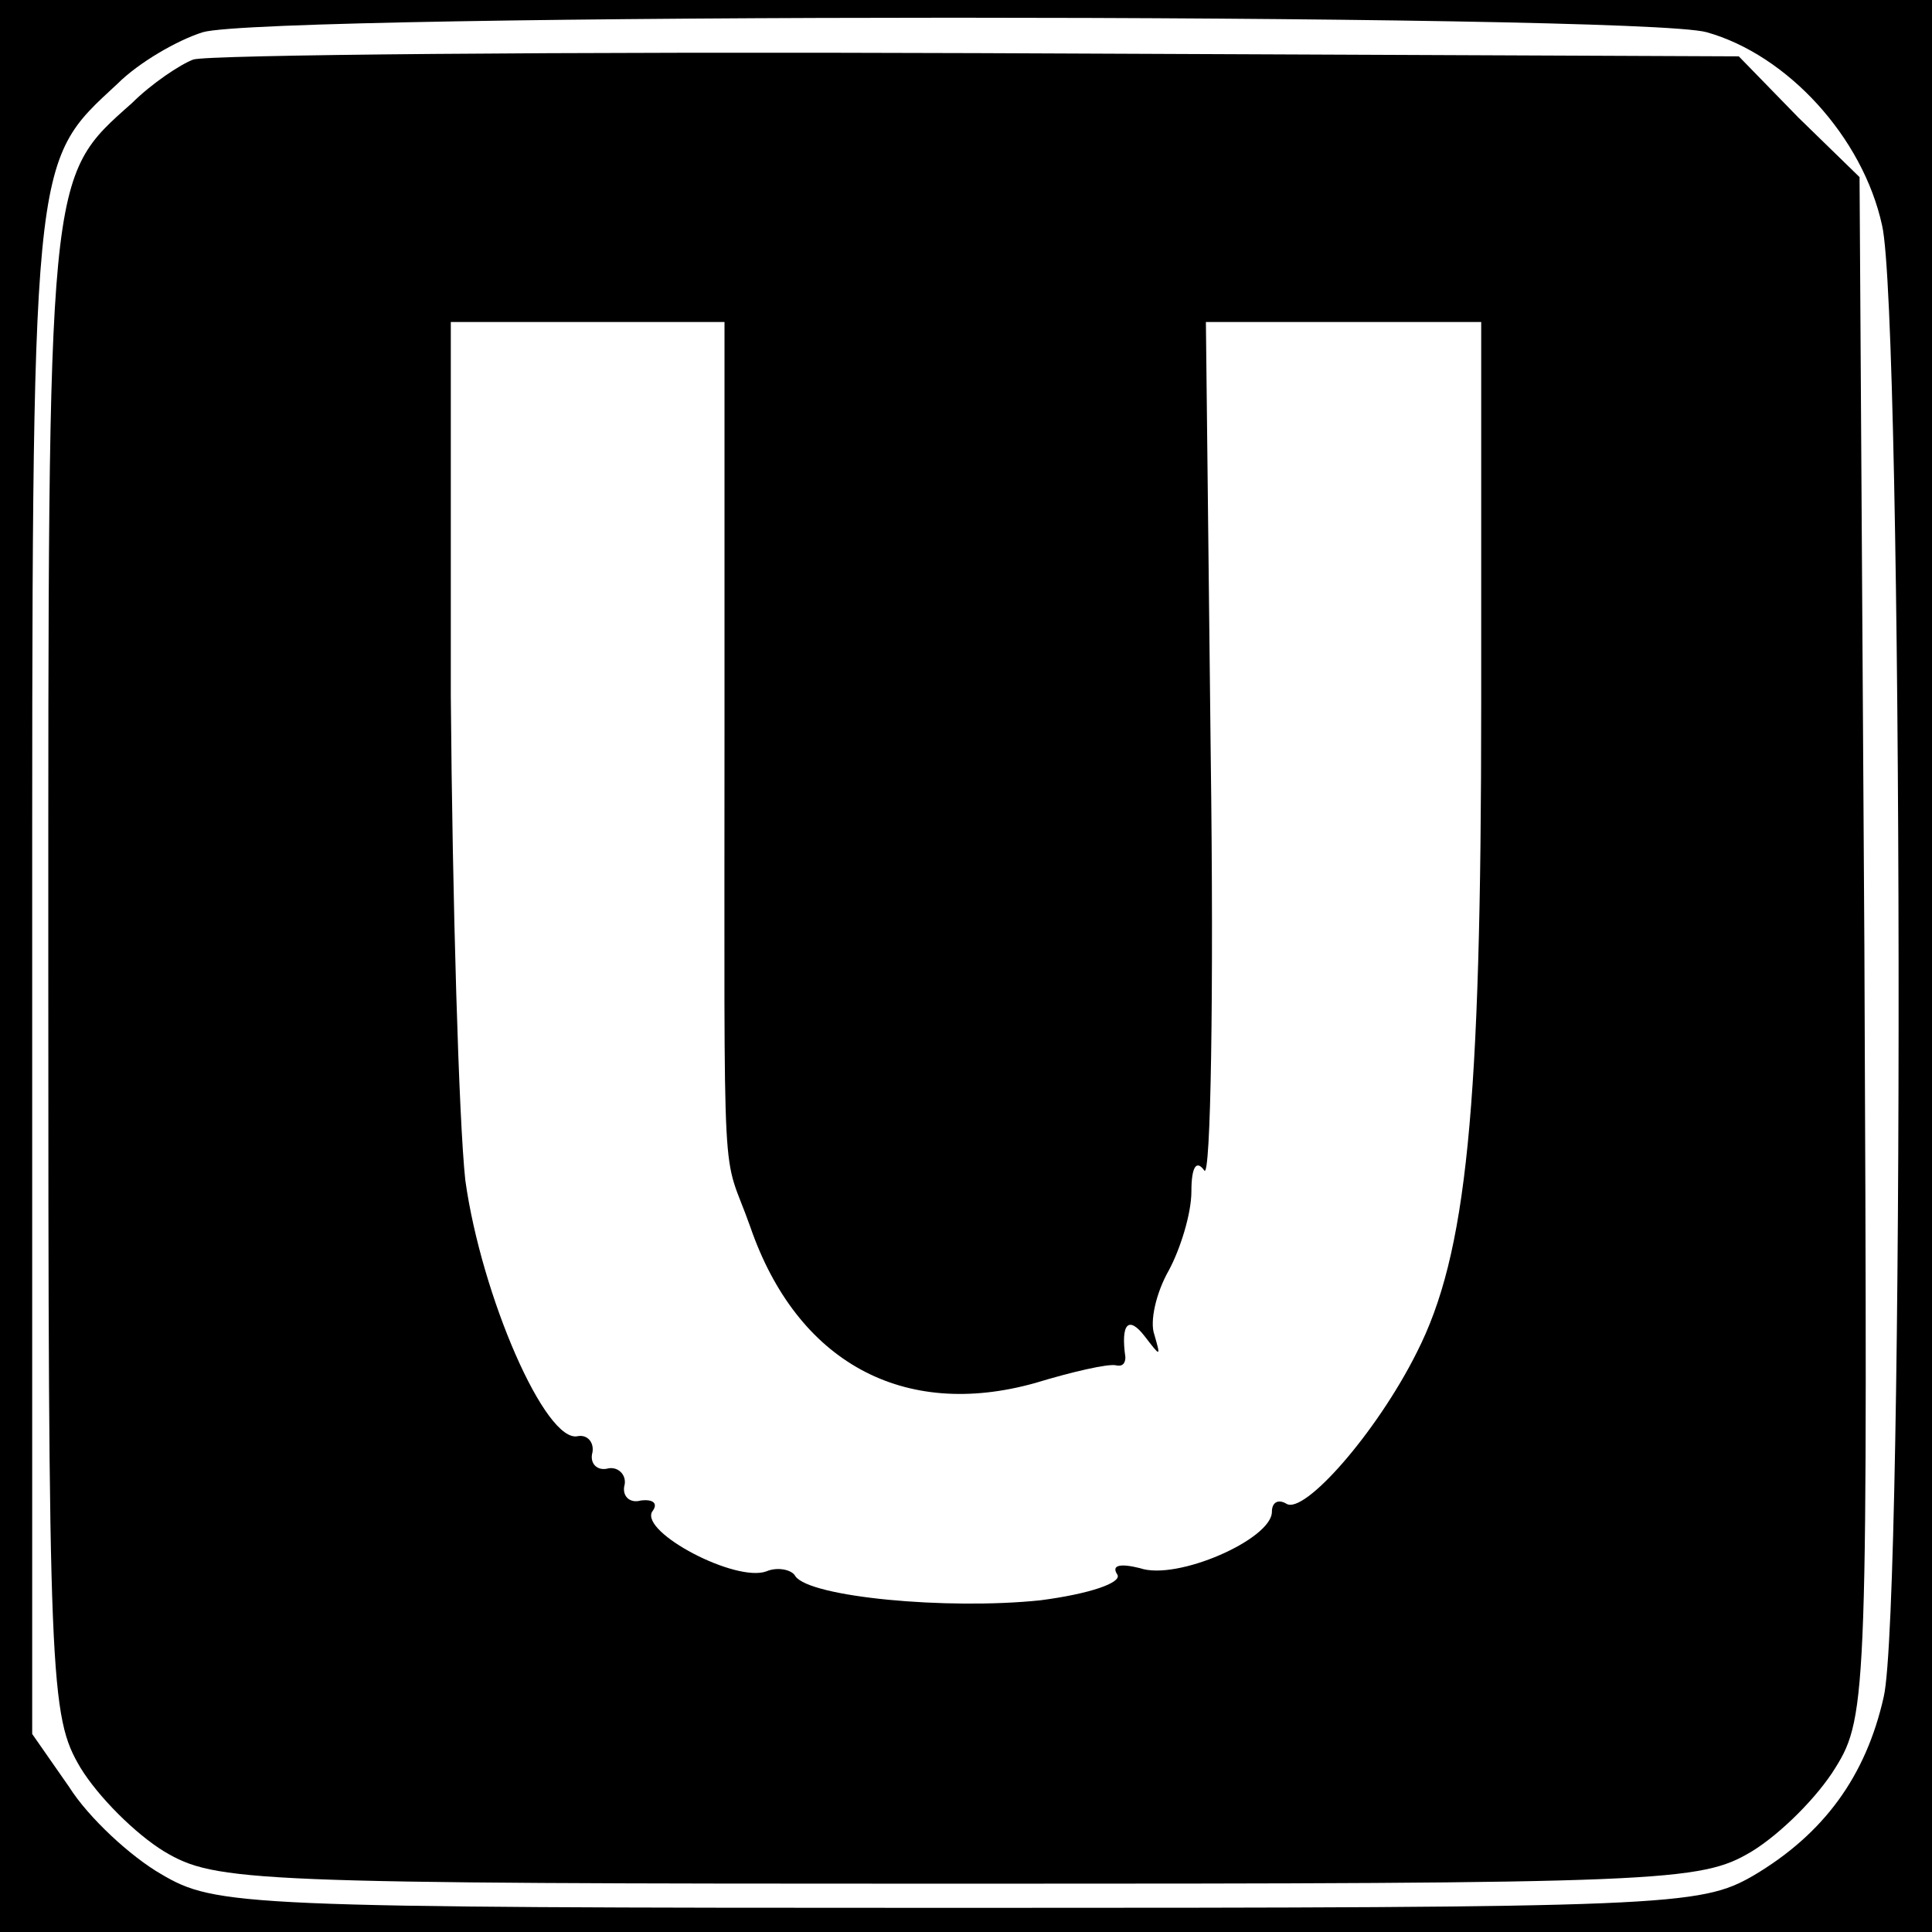 <?xml version="1.0" standalone="no"?>
<!DOCTYPE svg PUBLIC "-//W3C//DTD SVG 20010904//EN"
 "http://www.w3.org/TR/2001/REC-SVG-20010904/DTD/svg10.dtd">
<svg version="1.0" xmlns="http://www.w3.org/2000/svg"
 width="120pt" height="120pt" viewBox="0 0 120 120"
 preserveAspectRatio="xMidYMid meet">

<g transform="translate(0,120) scale(0.1,-0.1)"
fill="#000000" stroke="none">
<path d="M0 600 l0 -600 600 0 600 0 0 600 0 600 -600 0 -600 0 0 -600z m1060
580 c50 -14 97 -65 109 -120 13 -56 14 -859 1 -914 -11 -49 -37 -85 -81 -111
-33 -19 -52 -20 -494 -20 -446 0 -461 1 -495 21 -19 11 -45 35 -57 54 l-23 33
0 474 c0 510 -1 501 53 551 13 13 37 27 53 32 41 12 891 12 934 0z"/>
<path d="M120 1163 c-8 -3 -26 -15 -38 -27 -53 -47 -52 -41 -52 -538 0 -444 1
-464 20 -496 11 -18 34 -41 52 -52 32 -19 52 -20 493 -20 441 0 461 1 493 20
18 11 41 34 52 52 20 32 20 48 18 510 l-3 478 -38 37 -37 38 -473 2 c-259 1
-479 -1 -487 -4z m330 -418 c0 -301 -2 -256 16 -307 29 -84 95 -120 177 -97
23 7 45 12 50 11 4 -1 6 1 6 5 -3 21 2 26 12 13 10 -13 10 -13 6 1 -3 8 1 26
9 40 7 13 14 35 14 49 0 15 3 20 8 13 4 -6 6 110 4 258 l-3 269 86 0 85 0 0
-237 c0 -253 -9 -342 -40 -403 -25 -50 -70 -101 -81 -94 -5 3 -9 1 -9 -5 0
-17 -59 -43 -82 -35 -12 3 -18 2 -14 -4 3 -5 -17 -12 -48 -16 -58 -6 -143 2
-152 15 -2 4 -11 6 -18 3 -19 -7 -78 24 -71 37 4 5 1 8 -7 7 -7 -2 -12 3 -10
10 1 6 -4 11 -10 10 -7 -2 -12 3 -10 10 1 6 -3 11 -9 10 -20 -5 -60 87 -70
159 -4 37 -8 173 -9 301 l0 232 85 0 85 0 0 -255z"/>
</g>
</svg>
